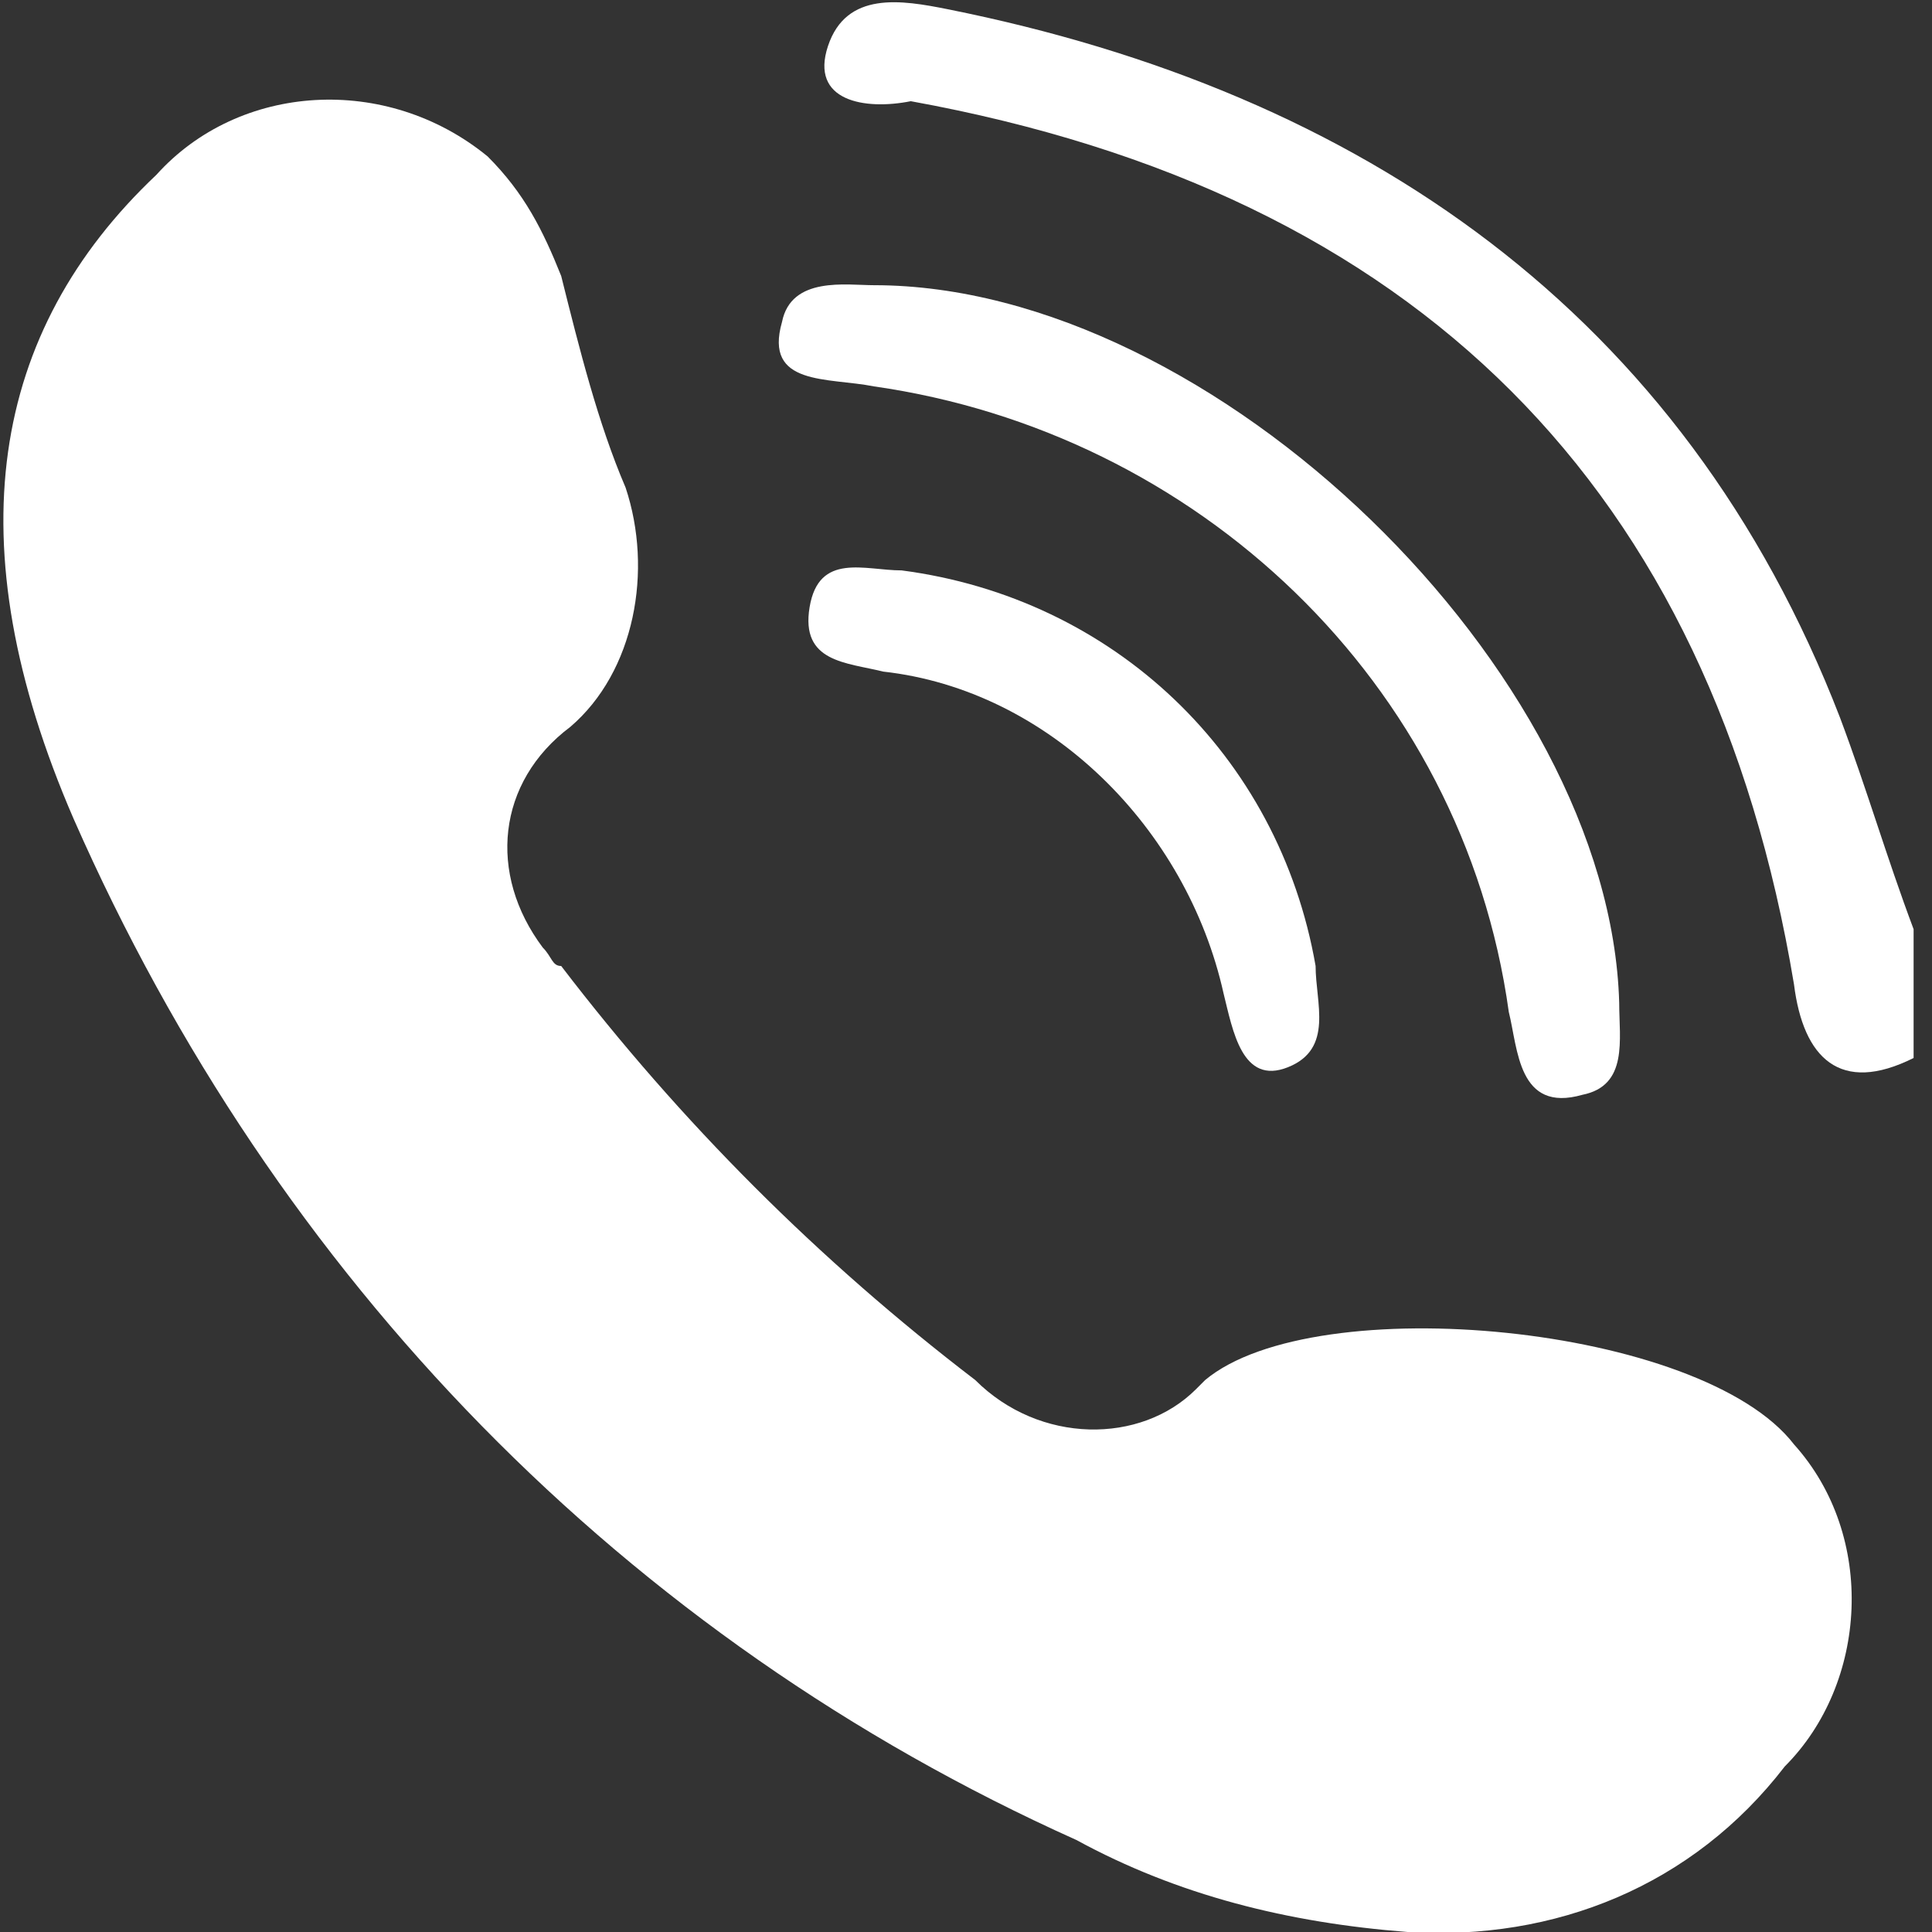 <?xml version="1.0" encoding="utf-8"?>
<!-- Generator: Adobe Illustrator 22.1.0, SVG Export Plug-In . SVG Version: 6.00 Build 0)  -->
<svg version="1.1" id="レイヤー_1" xmlns="http://www.w3.org/2000/svg" xmlns:xlink="http://www.w3.org/1999/xlink" x="0px"
	 y="0px" viewBox="0 0 21 21" style="enable-background:new 0 0 21 21;" xml:space="preserve">
<rect x="0" y="0" width="21" height="21" fill="#333333" stroke="none"/>
<style type="text/css">
	.st0{fill:#FFFFFF;}
</style>
<title>アセット 15</title>
<g id="レイヤー_2_1_">
	<g id="contents">
		<path class="st0" d="M20.8,11.5c-0.8,0.4-1.2,0-1.3-0.8c-0.9-5.4-4.1-8.6-9.6-9.6C9.4,1.2,8.8,1.1,9,0.5S9.8,0,10.3,0.1
			C14.8,1,18.3,3.4,20,7.8c0.3,0.8,0.5,1.5,0.8,2.3V11.5z"/>
		<path class="st0" d="M15.3,21c-1.3-0.1-2.5-0.4-3.6-1C6.8,17.8,3,13.9,0.8,8.9c-1.3-3-0.9-5.3,0.9-7c0.9-1,2.5-1.1,3.6-0.2
			C5.7,2.1,5.9,2.5,6.1,3c0.2,0.8,0.4,1.6,0.7,2.3c0.3,0.9,0.1,2-0.6,2.6c-0.8,0.6-0.9,1.6-0.3,2.4C6,10.4,6,10.5,6.1,10.5
			c1.3,1.7,2.8,3.2,4.5,4.5c0.7,0.7,1.8,0.7,2.4,0.1c0,0,0,0,0.1-0.1c1.2-1,5.4-0.6,6.4,0.7c0.9,1,0.8,2.6-0.1,3.5
			C18.4,20.5,16.9,21.1,15.3,21z"/>
		<path class="st0" d="M17.6,10.9c0,0.4,0.1,0.9-0.4,1c-0.7,0.2-0.7-0.5-0.8-0.9c-0.5-3.6-3.4-6.3-6.9-6.8C9,4.1,8.3,4.2,8.5,3.5
			c0.1-0.5,0.7-0.4,1-0.4C13.2,3.1,17.5,7.3,17.6,10.9z"/>
		<path class="st0" d="M9.8,6.2c2.3,0.3,4.1,2,4.5,4.3c0,0.4,0.2,0.9-0.3,1.1c-0.5,0.2-0.6-0.4-0.7-0.8C12.9,9,11.4,7.5,9.6,7.3
			C9.2,7.2,8.7,7.2,8.8,6.6C8.9,6,9.4,6.2,9.8,6.2z"/>
	</g>
</g>
</svg>

